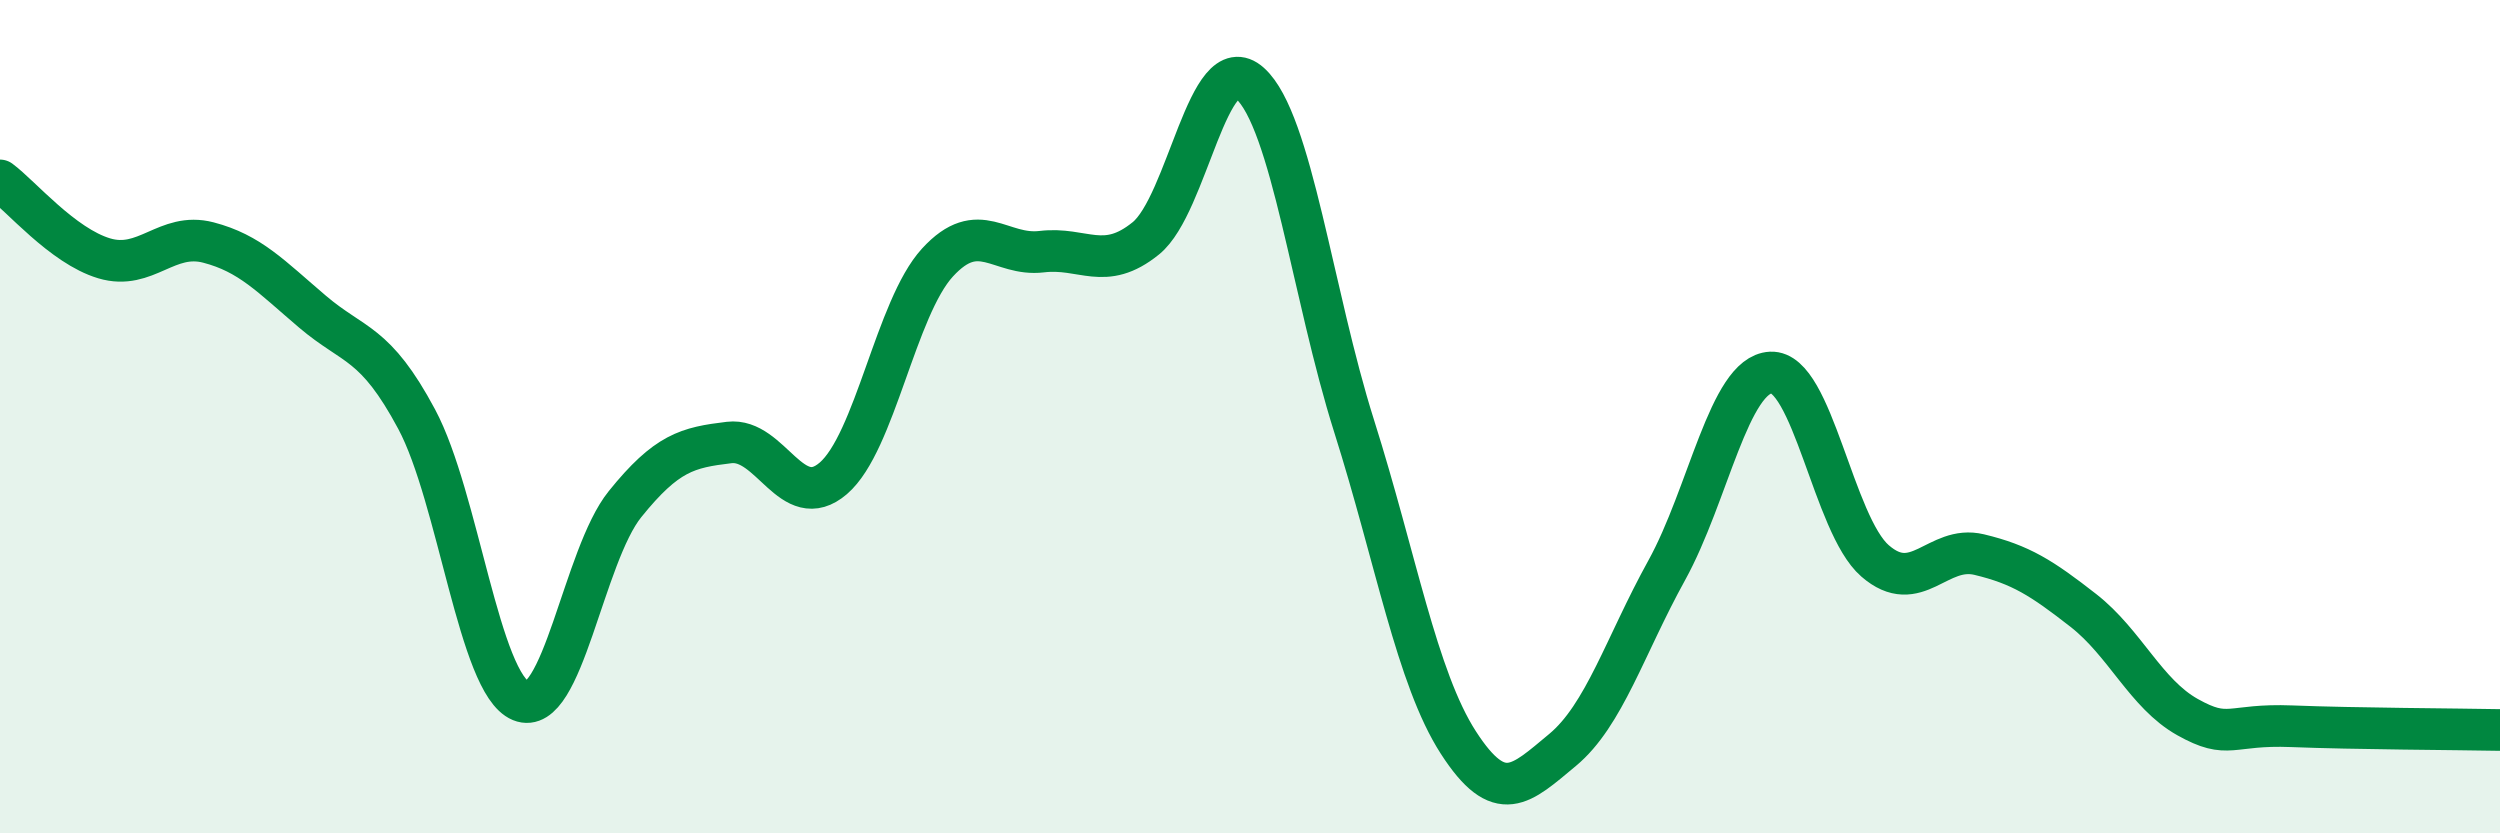 
    <svg width="60" height="20" viewBox="0 0 60 20" xmlns="http://www.w3.org/2000/svg">
      <path
        d="M 0,4.33 C 0.5,4.7 1.5,5.9 2.5,6.2 C 3.5,6.5 4,5.56 5,5.82 C 6,6.08 6.5,6.63 7.5,7.48 C 8.5,8.33 9,8.19 10,10.06 C 11,11.93 11.5,16.41 12.5,16.82 C 13.5,17.23 14,13.34 15,12.1 C 16,10.86 16.5,10.74 17.5,10.62 C 18.5,10.5 19,12.34 20,11.48 C 21,10.62 21.5,7.39 22.5,6.3 C 23.5,5.21 24,6.16 25,6.04 C 26,5.92 26.5,6.53 27.5,5.72 C 28.5,4.91 29,1.1 30,2 C 31,2.9 31.5,7.07 32.5,10.23 C 33.5,13.39 34,16.27 35,17.82 C 36,19.37 36.5,18.83 37.5,18 C 38.5,17.17 39,15.5 40,13.69 C 41,11.88 41.5,8.99 42.5,8.94 C 43.5,8.89 44,12.59 45,13.46 C 46,14.33 46.5,13.07 47.5,13.31 C 48.5,13.55 49,13.87 50,14.65 C 51,15.43 51.5,16.65 52.5,17.21 C 53.5,17.77 53.5,17.37 55,17.43 C 56.5,17.49 59,17.5 60,17.52L60 20L0 20Z"
        fill="#008740"
        opacity="0.1"
        stroke-linecap="round"
        stroke-linejoin="round"
      />
      <path
        d="M 0,4.33 C 0.5,4.7 1.5,5.9 2.5,6.2 C 3.5,6.5 4,5.56 5,5.82 C 6,6.08 6.5,6.63 7.5,7.48 C 8.5,8.33 9,8.19 10,10.06 C 11,11.93 11.5,16.41 12.5,16.82 C 13.5,17.23 14,13.34 15,12.1 C 16,10.86 16.5,10.74 17.5,10.62 C 18.5,10.5 19,12.34 20,11.48 C 21,10.62 21.5,7.39 22.5,6.3 C 23.5,5.21 24,6.16 25,6.04 C 26,5.92 26.5,6.53 27.5,5.72 C 28.5,4.91 29,1.1 30,2 C 31,2.9 31.5,7.07 32.5,10.23 C 33.5,13.39 34,16.27 35,17.82 C 36,19.37 36.5,18.83 37.5,18 C 38.5,17.17 39,15.5 40,13.69 C 41,11.88 41.5,8.99 42.5,8.94 C 43.5,8.89 44,12.59 45,13.46 C 46,14.33 46.5,13.07 47.5,13.31 C 48.5,13.55 49,13.87 50,14.65 C 51,15.43 51.5,16.65 52.5,17.21 C 53.5,17.77 53.5,17.37 55,17.43 C 56.5,17.49 59,17.5 60,17.52"
        stroke="#008740"
        stroke-width="1"
        fill="none"
        stroke-linecap="round"
        stroke-linejoin="round"
      />
    </svg>
  